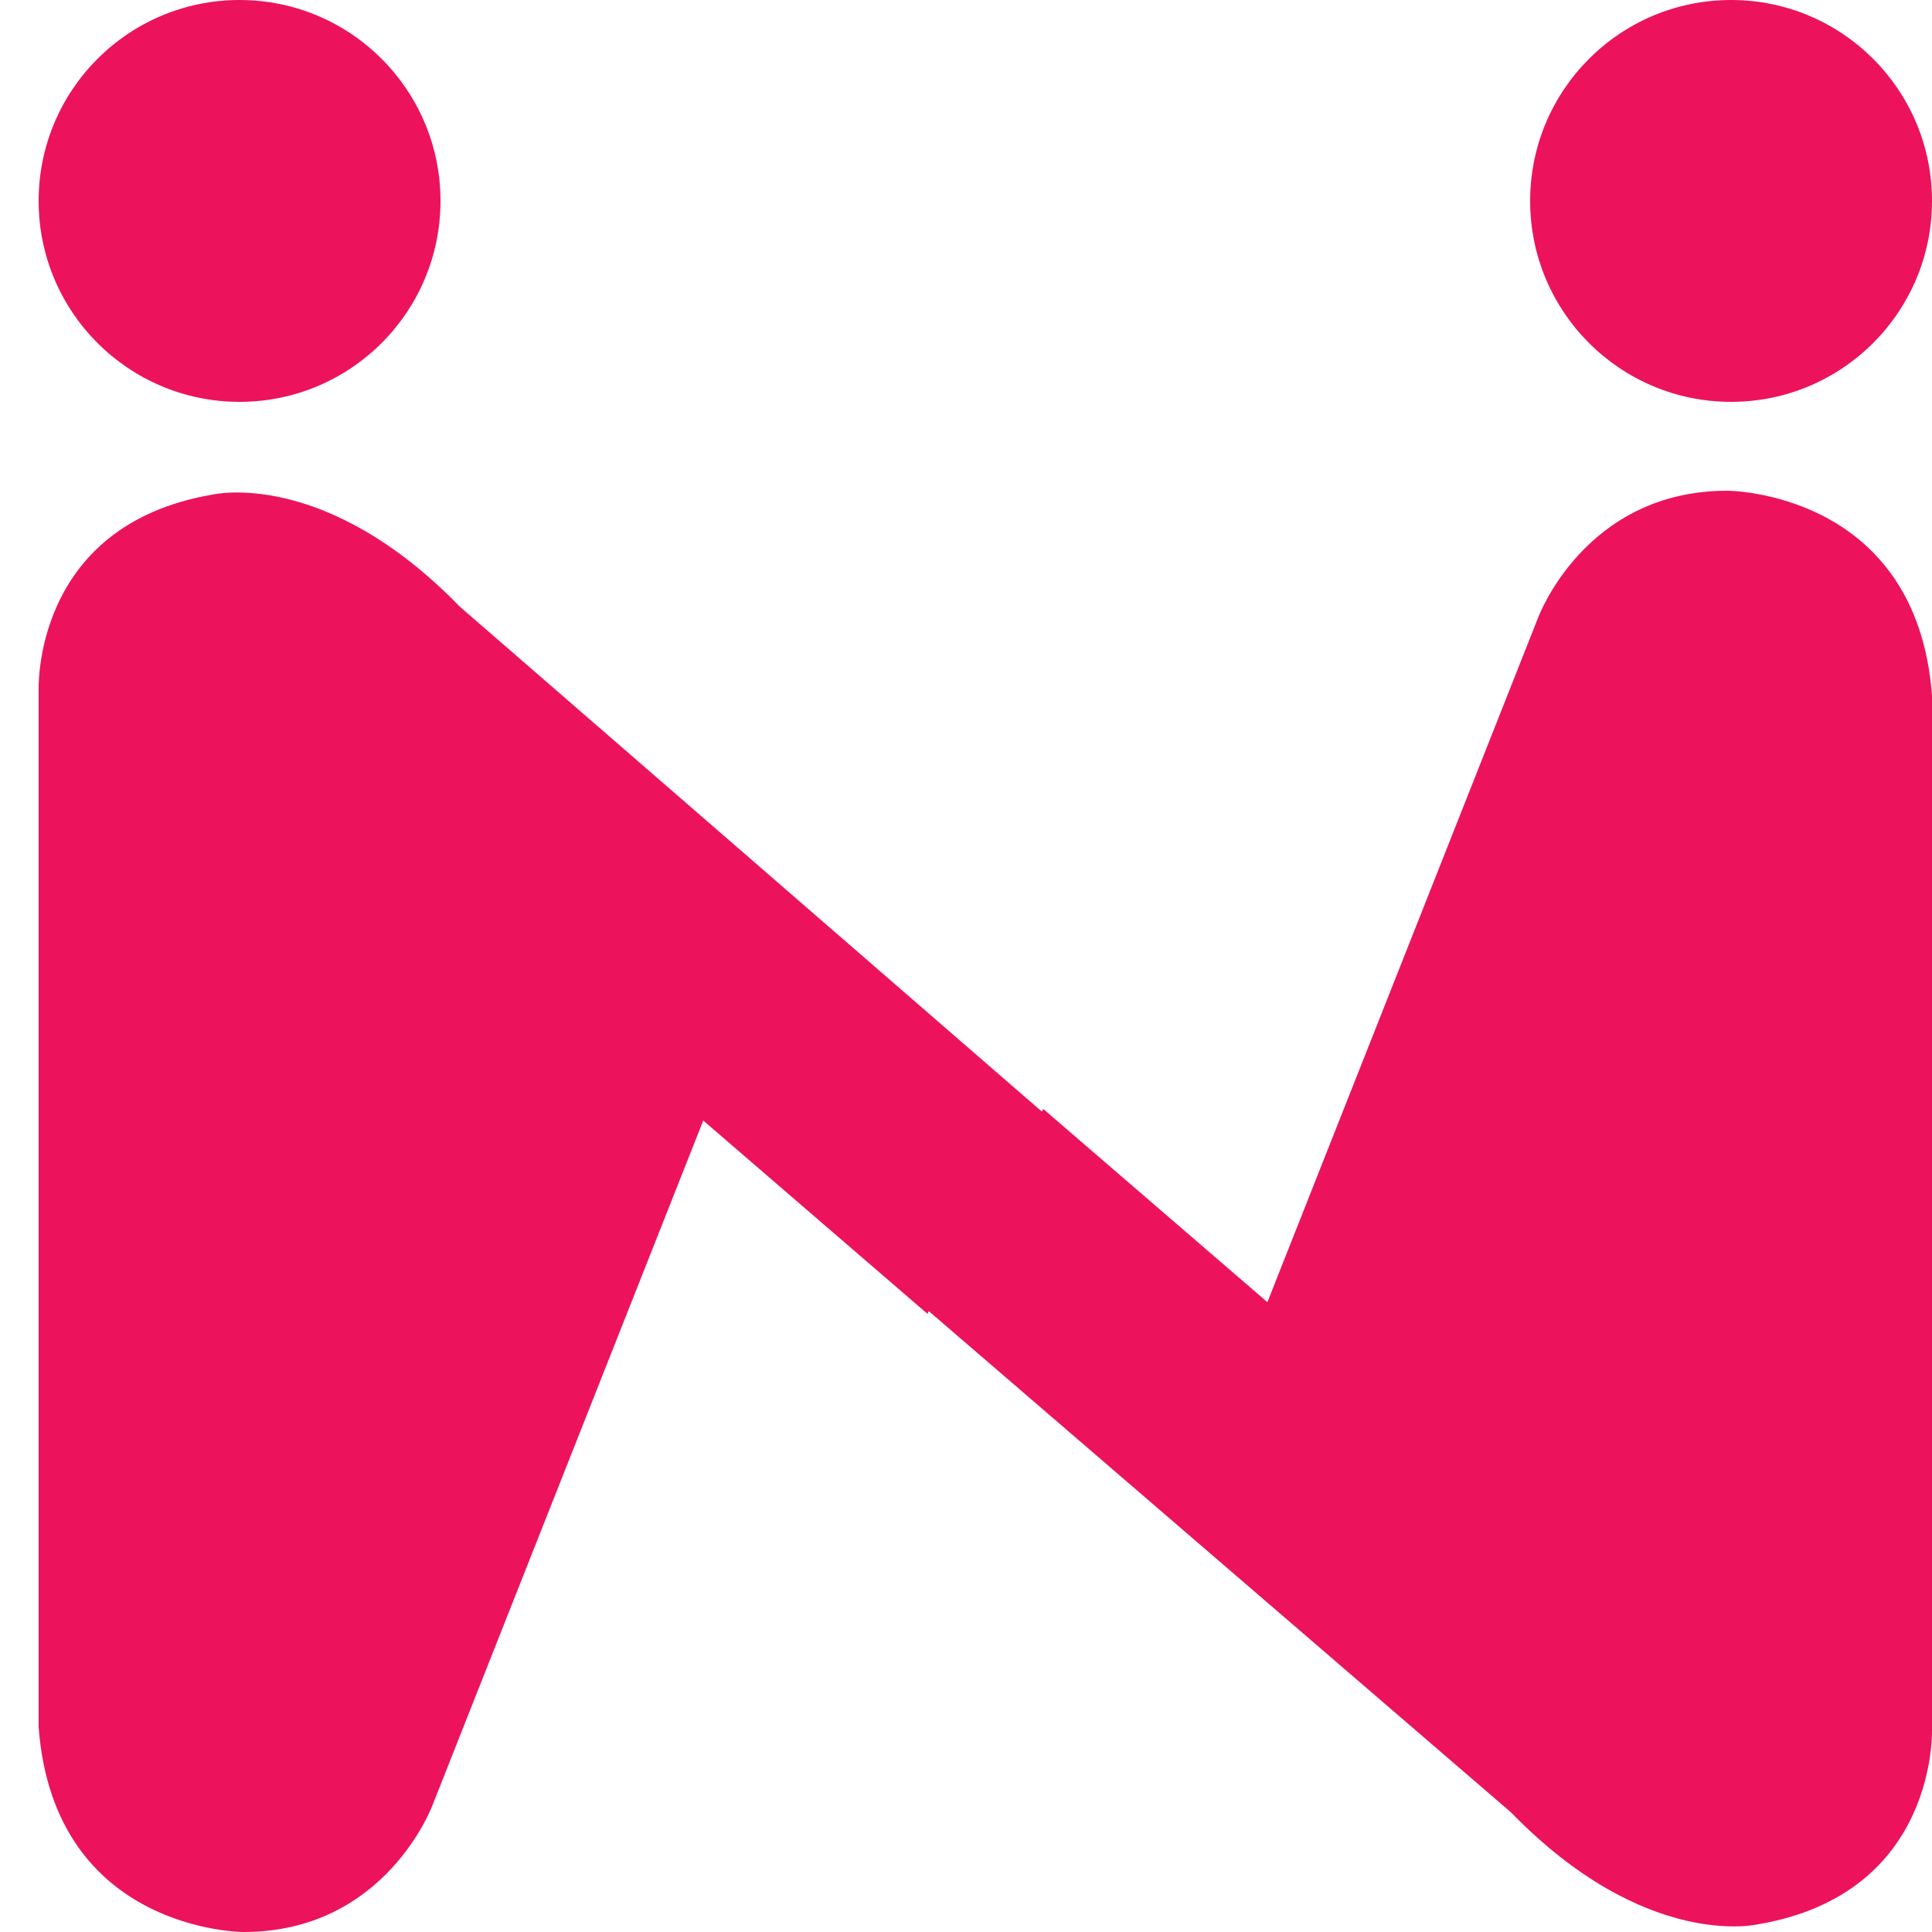 <?xml version="1.0" encoding="utf-8"?>
<!-- Generator: Adobe Illustrator 21.1.0, SVG Export Plug-In . SVG Version: 6.00 Build 0)  -->
<svg version="1.1" id="Layer_1" xmlns="http://www.w3.org/2000/svg" xmlns:xlink="http://www.w3.org/1999/xlink" x="0px" y="0px"
	 viewBox="0 0 50 50" style="enable-background:new 0 0 50 50;" xml:space="preserve">
<style type="text/css">
	.st0{fill:#EC135C;}
</style>
<g>
	<g>
		<g id="XMLID_10_">
			<g>
				<path class="st0" d="M27,28.8l-3,5.2l-5.8-5l-7,17.7c0,0-1.2,3.3-4.9,3.3c0,0-4.9,0-5.3-5.3V17.9c0,0-0.2-4.3,4.5-5.1
					c0,0,2.9-0.7,6.4,2.9L27,28.8z"/>
			</g>
			<g>
			</g>
		</g>
		<circle class="st0" cx="6.2" cy="5.2" r="5.2"/>
		<g id="XMLID_9_">
			<g>
				<path class="st0" d="M24,33.9l3-5.2l5.8,5l7-17.7c0,0,1.2-3.3,4.9-3.3c0,0,4.9,0,5.3,5.3v26.7c0,0,0.2,4.3-4.5,5.1
					c0,0-2.9,0.7-6.4-2.9L24,33.9z"/>
			</g>
			<g>
			</g>
		</g>
		<circle class="st0" cx="44.8" cy="5.2" r="5.2"/>
	</g>
</g>
</svg>
